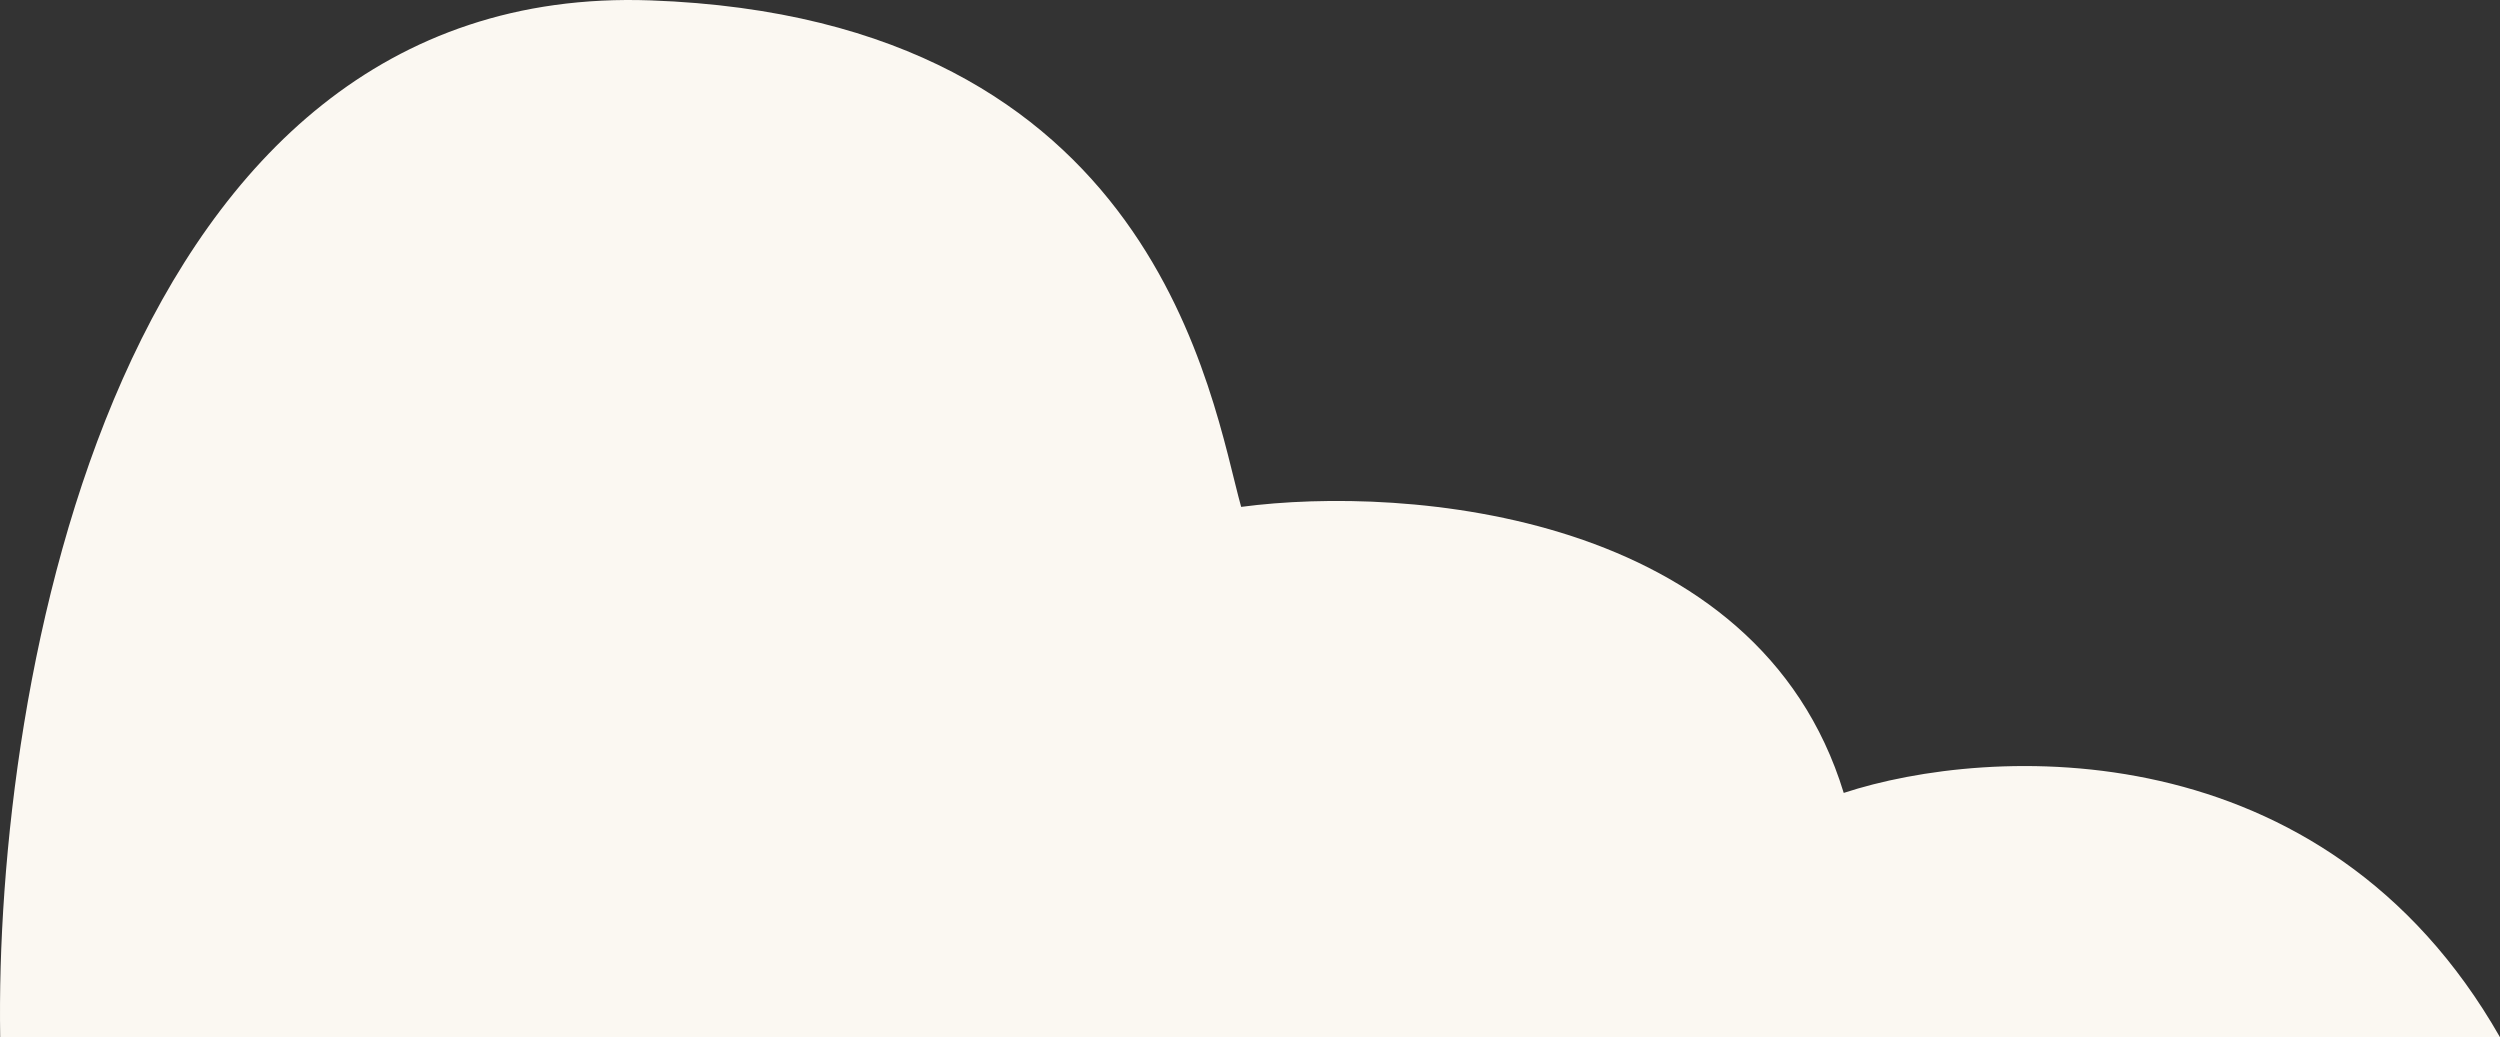 <?xml version="1.0" encoding="UTF-8"?> <svg xmlns="http://www.w3.org/2000/svg" width="282" height="117" viewBox="0 0 282 117" fill="none"><rect x="0" y="0" width="282" height="117" fill="#333333" stroke="none"/> <path d="M0.023 117H282C262.08 82.047 224.348 84.064 207.973 89.441C198.282 57.715 158.621 54.712 140.002 57.177C136.637 45.078 130.58 2.083 73.377 0.043C13.079 -2.108 -0.65 77.118 0.023 117Z" fill="#FBF8F2"></path> </svg> 